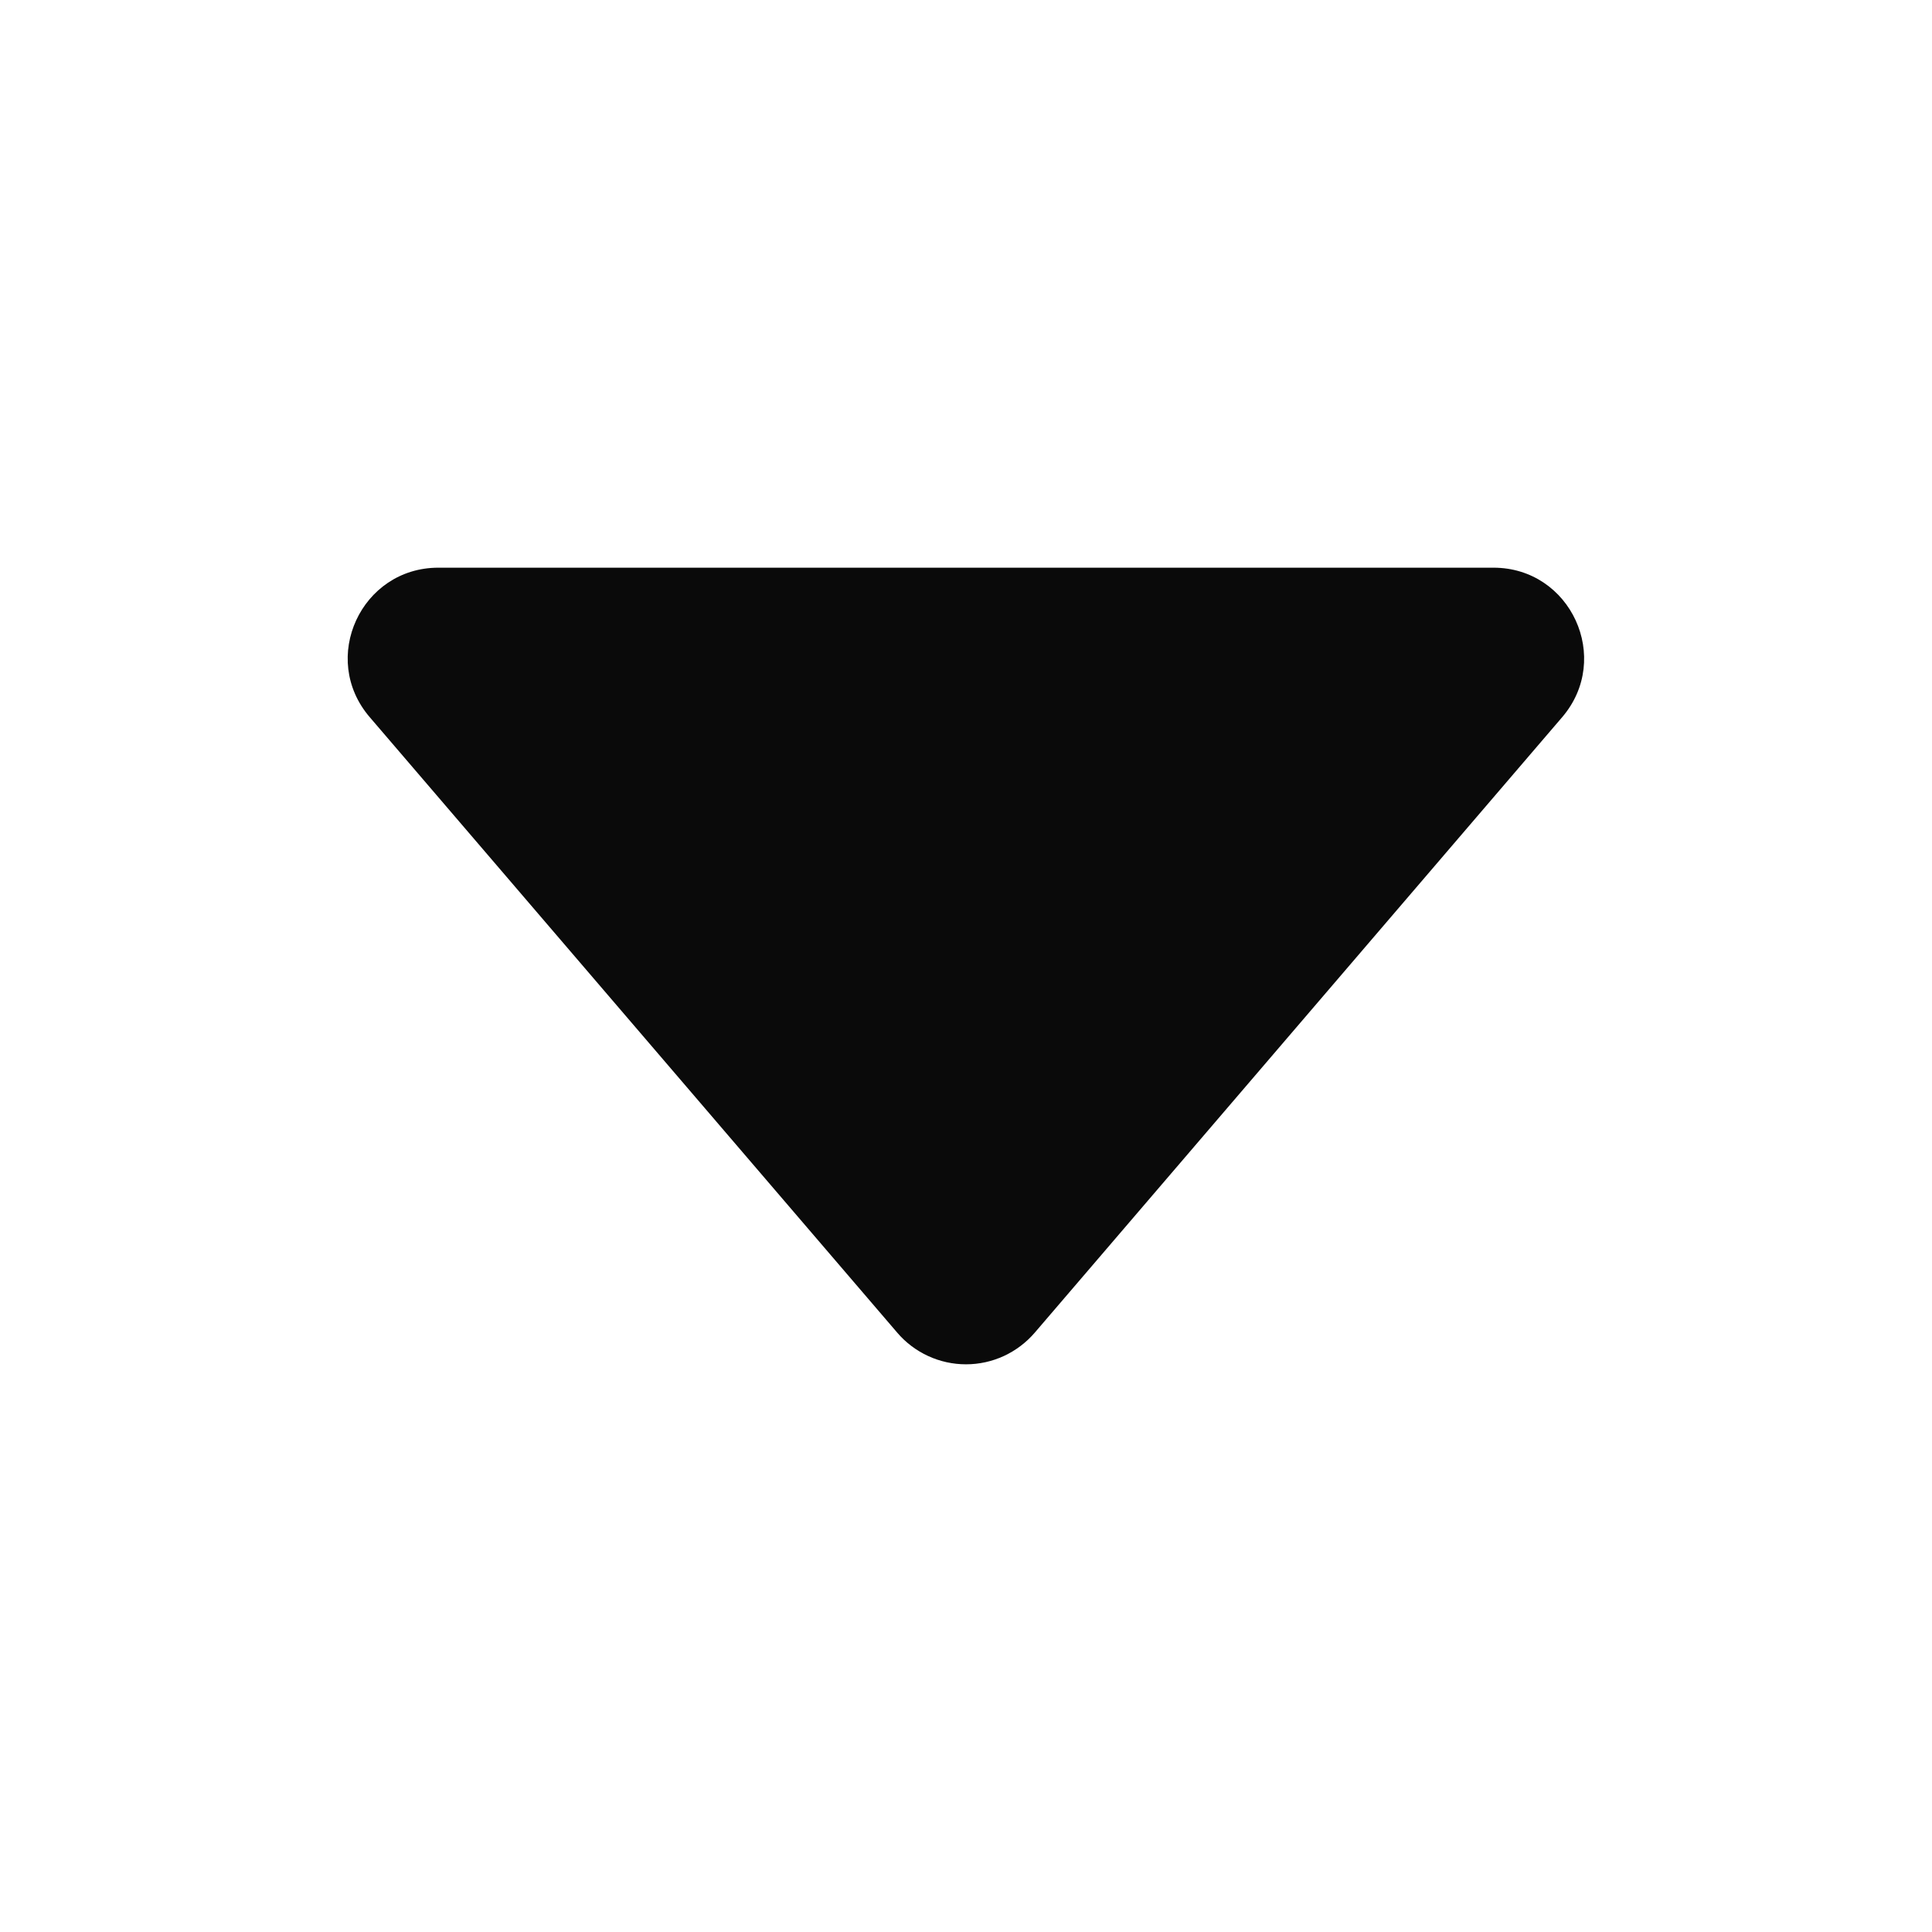 <svg width="24" height="24" viewBox="0 0 24 24" fill="none" xmlns="http://www.w3.org/2000/svg">
<path d="M4.593 8.909L11.146 16.555C11.251 16.678 11.382 16.777 11.53 16.845C11.677 16.913 11.838 16.948 12 16.948C12.162 16.948 12.322 16.913 12.47 16.845C12.617 16.777 12.748 16.678 12.854 16.555L19.406 8.909C20.031 8.179 19.513 7.052 18.552 7.052H5.446C4.485 7.052 3.966 8.179 4.593 8.909Z" fill="#0A0A0A"/>
</svg>
